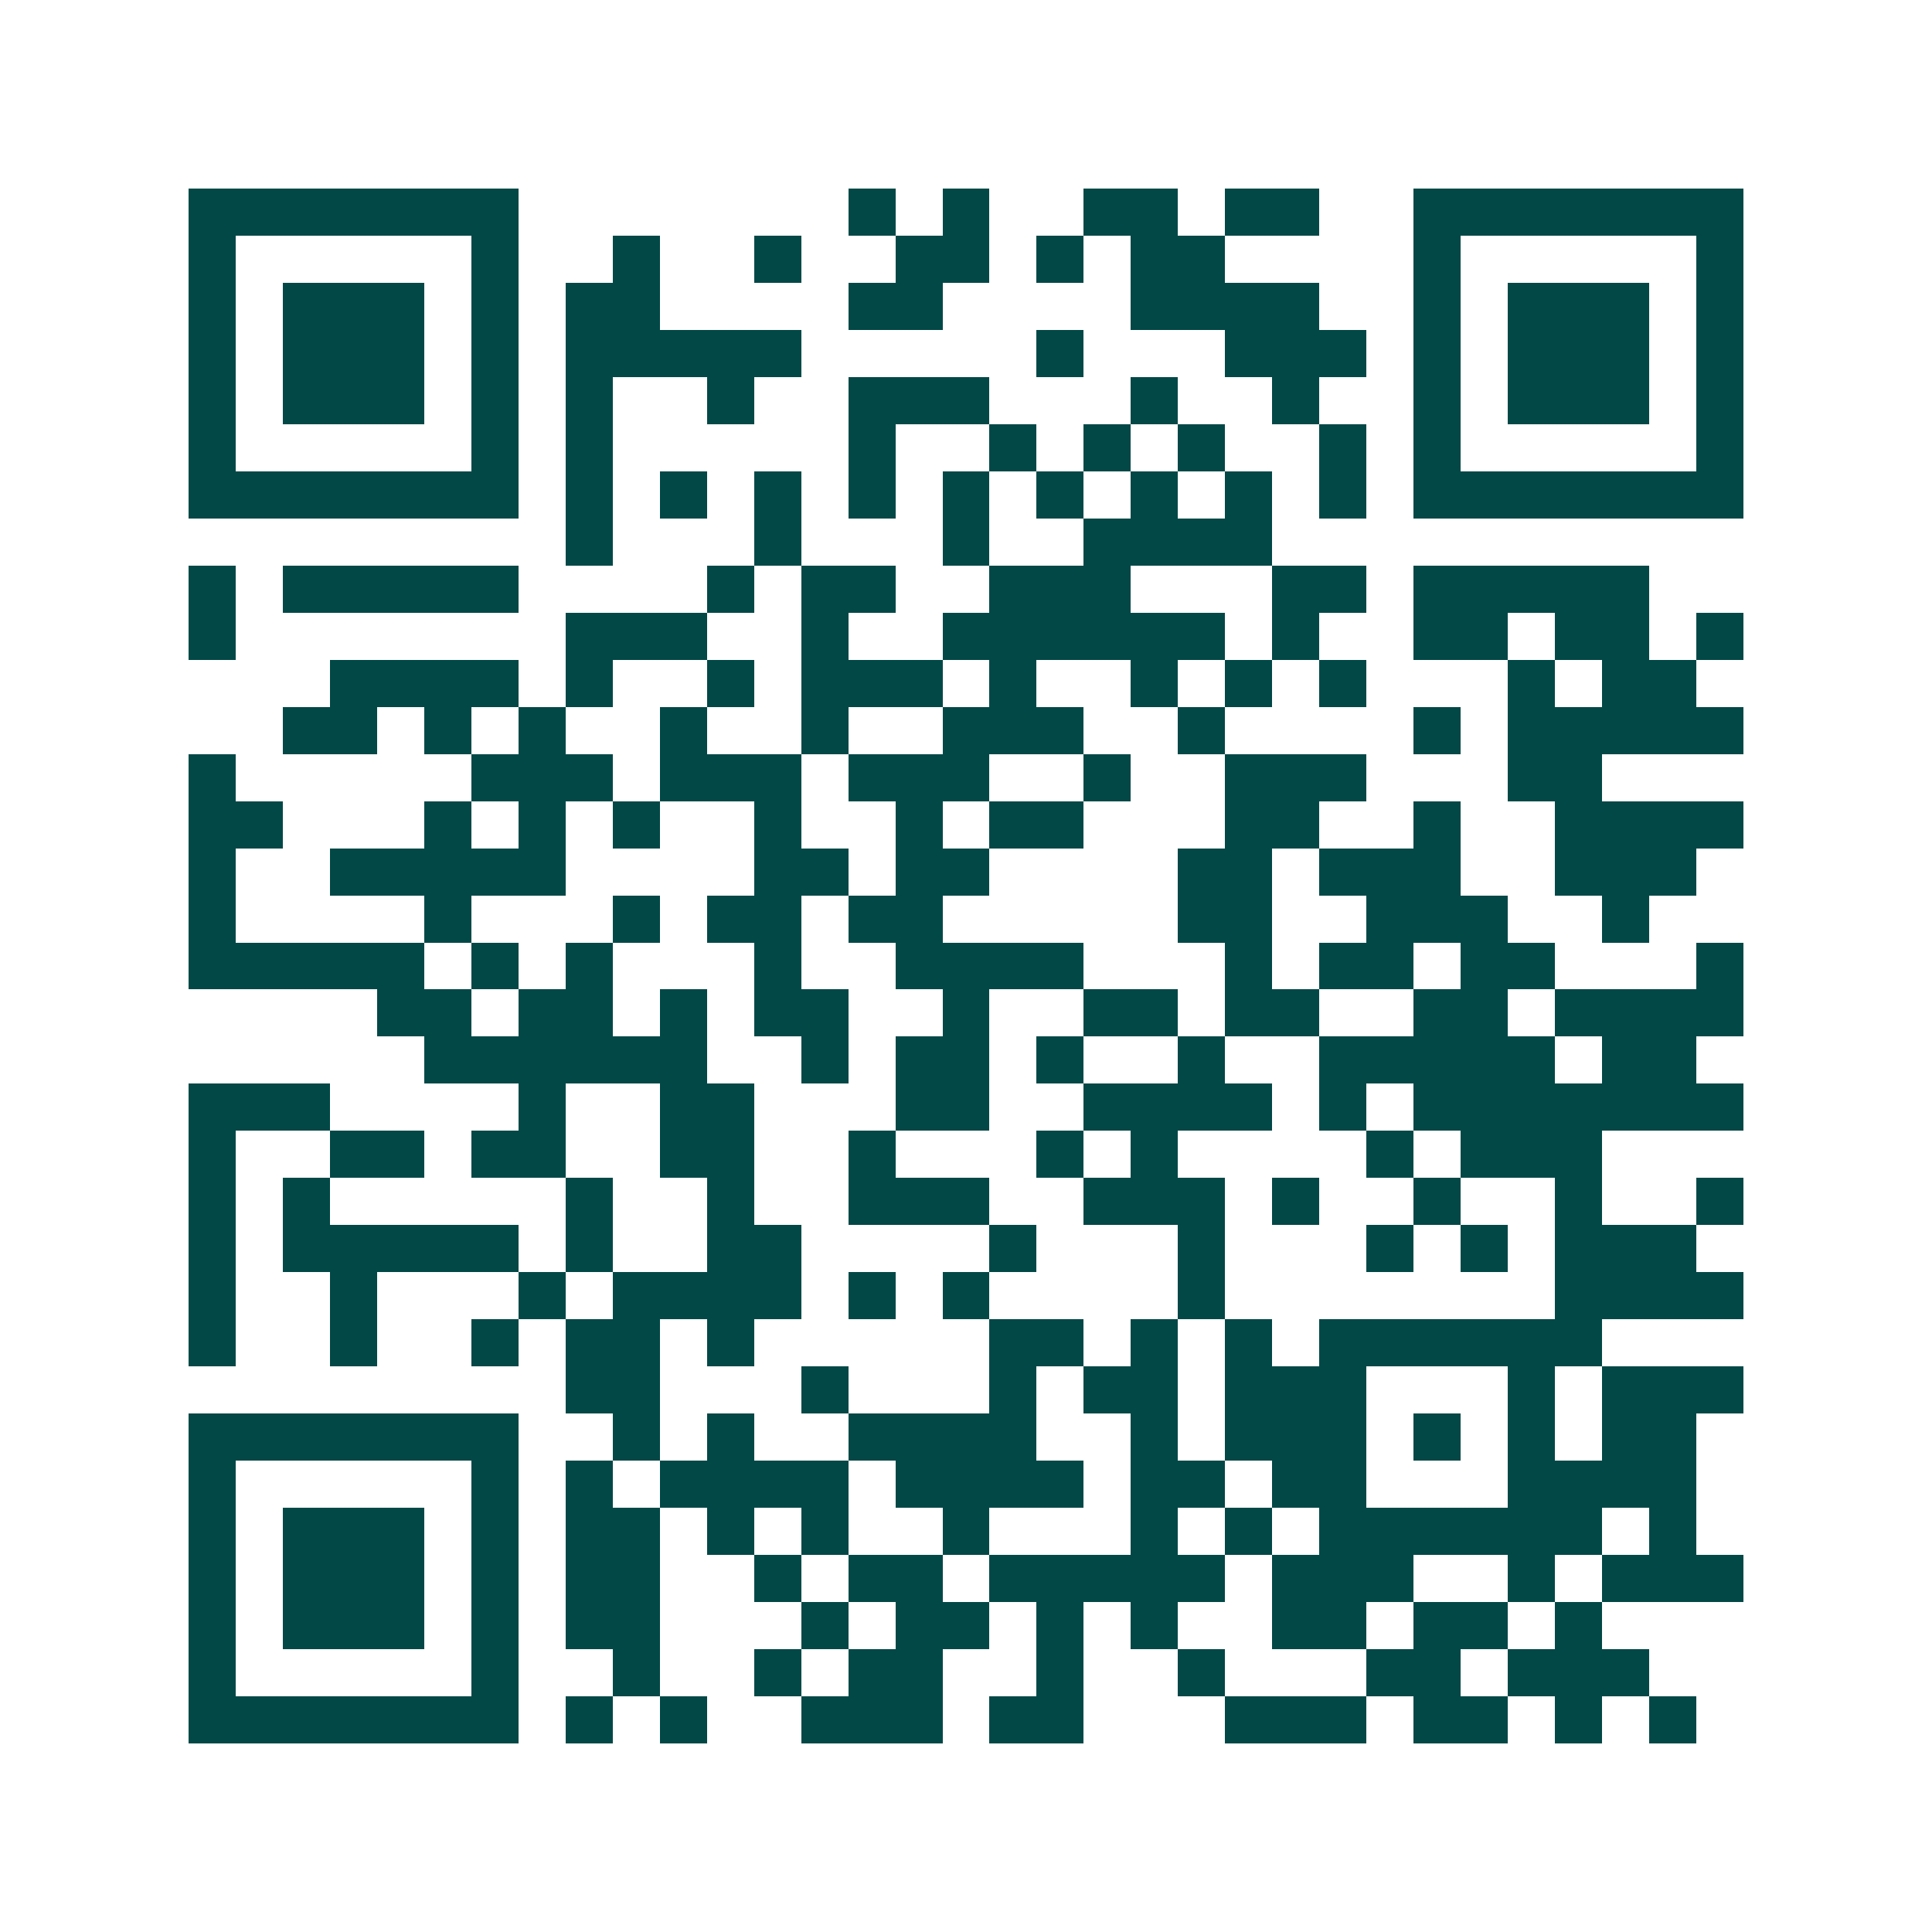 <svg xmlns="http://www.w3.org/2000/svg" width="200" height="200" viewBox="0 0 41 41" shape-rendering="crispEdges"><path fill="#ffffff" d="M0 0h41v41H0z"/><path stroke="#014847" d="M4 4.5h7m7 0h1m1 0h1m2 0h2m1 0h2m2 0h7M4 5.5h1m5 0h1m2 0h1m2 0h1m2 0h2m1 0h1m1 0h2m4 0h1m5 0h1M4 6.5h1m1 0h3m1 0h1m1 0h2m4 0h2m4 0h4m2 0h1m1 0h3m1 0h1M4 7.5h1m1 0h3m1 0h1m1 0h5m5 0h1m3 0h3m1 0h1m1 0h3m1 0h1M4 8.5h1m1 0h3m1 0h1m1 0h1m2 0h1m2 0h3m3 0h1m2 0h1m2 0h1m1 0h3m1 0h1M4 9.5h1m5 0h1m1 0h1m5 0h1m2 0h1m1 0h1m1 0h1m2 0h1m1 0h1m5 0h1M4 10.5h7m1 0h1m1 0h1m1 0h1m1 0h1m1 0h1m1 0h1m1 0h1m1 0h1m1 0h1m1 0h7M12 11.5h1m3 0h1m3 0h1m2 0h4M4 12.5h1m1 0h5m4 0h1m1 0h2m2 0h3m3 0h2m1 0h5M4 13.5h1m7 0h3m2 0h1m2 0h6m1 0h1m2 0h2m1 0h2m1 0h1M7 14.5h4m1 0h1m2 0h1m1 0h3m1 0h1m2 0h1m1 0h1m1 0h1m3 0h1m1 0h2M6 15.5h2m1 0h1m1 0h1m2 0h1m2 0h1m2 0h3m2 0h1m4 0h1m1 0h5M4 16.5h1m5 0h3m1 0h3m1 0h3m2 0h1m2 0h3m3 0h2M4 17.5h2m3 0h1m1 0h1m1 0h1m2 0h1m2 0h1m1 0h2m3 0h2m2 0h1m2 0h4M4 18.5h1m2 0h5m4 0h2m1 0h2m4 0h2m1 0h3m2 0h3M4 19.5h1m4 0h1m3 0h1m1 0h2m1 0h2m5 0h2m2 0h3m2 0h1M4 20.5h5m1 0h1m1 0h1m3 0h1m2 0h4m3 0h1m1 0h2m1 0h2m3 0h1M8 21.5h2m1 0h2m1 0h1m1 0h2m2 0h1m2 0h2m1 0h2m2 0h2m1 0h4M9 22.5h6m2 0h1m1 0h2m1 0h1m2 0h1m2 0h5m1 0h2M4 23.5h3m4 0h1m2 0h2m3 0h2m2 0h4m1 0h1m1 0h7M4 24.5h1m2 0h2m1 0h2m2 0h2m2 0h1m3 0h1m1 0h1m4 0h1m1 0h3M4 25.5h1m1 0h1m5 0h1m2 0h1m2 0h3m2 0h3m1 0h1m2 0h1m2 0h1m2 0h1M4 26.5h1m1 0h5m1 0h1m2 0h2m4 0h1m3 0h1m3 0h1m1 0h1m1 0h3M4 27.5h1m2 0h1m3 0h1m1 0h4m1 0h1m1 0h1m4 0h1m7 0h4M4 28.5h1m2 0h1m2 0h1m1 0h2m1 0h1m5 0h2m1 0h1m1 0h1m1 0h6M12 29.5h2m3 0h1m3 0h1m1 0h2m1 0h3m3 0h1m1 0h3M4 30.5h7m2 0h1m1 0h1m2 0h4m2 0h1m1 0h3m1 0h1m1 0h1m1 0h2M4 31.5h1m5 0h1m1 0h1m1 0h4m1 0h4m1 0h2m1 0h2m3 0h4M4 32.5h1m1 0h3m1 0h1m1 0h2m1 0h1m1 0h1m2 0h1m3 0h1m1 0h1m1 0h6m1 0h1M4 33.5h1m1 0h3m1 0h1m1 0h2m2 0h1m1 0h2m1 0h5m1 0h3m2 0h1m1 0h3M4 34.5h1m1 0h3m1 0h1m1 0h2m3 0h1m1 0h2m1 0h1m1 0h1m2 0h2m1 0h2m1 0h1M4 35.5h1m5 0h1m2 0h1m2 0h1m1 0h2m2 0h1m2 0h1m3 0h2m1 0h3M4 36.5h7m1 0h1m1 0h1m2 0h3m1 0h2m3 0h3m1 0h2m1 0h1m1 0h1"/></svg>
